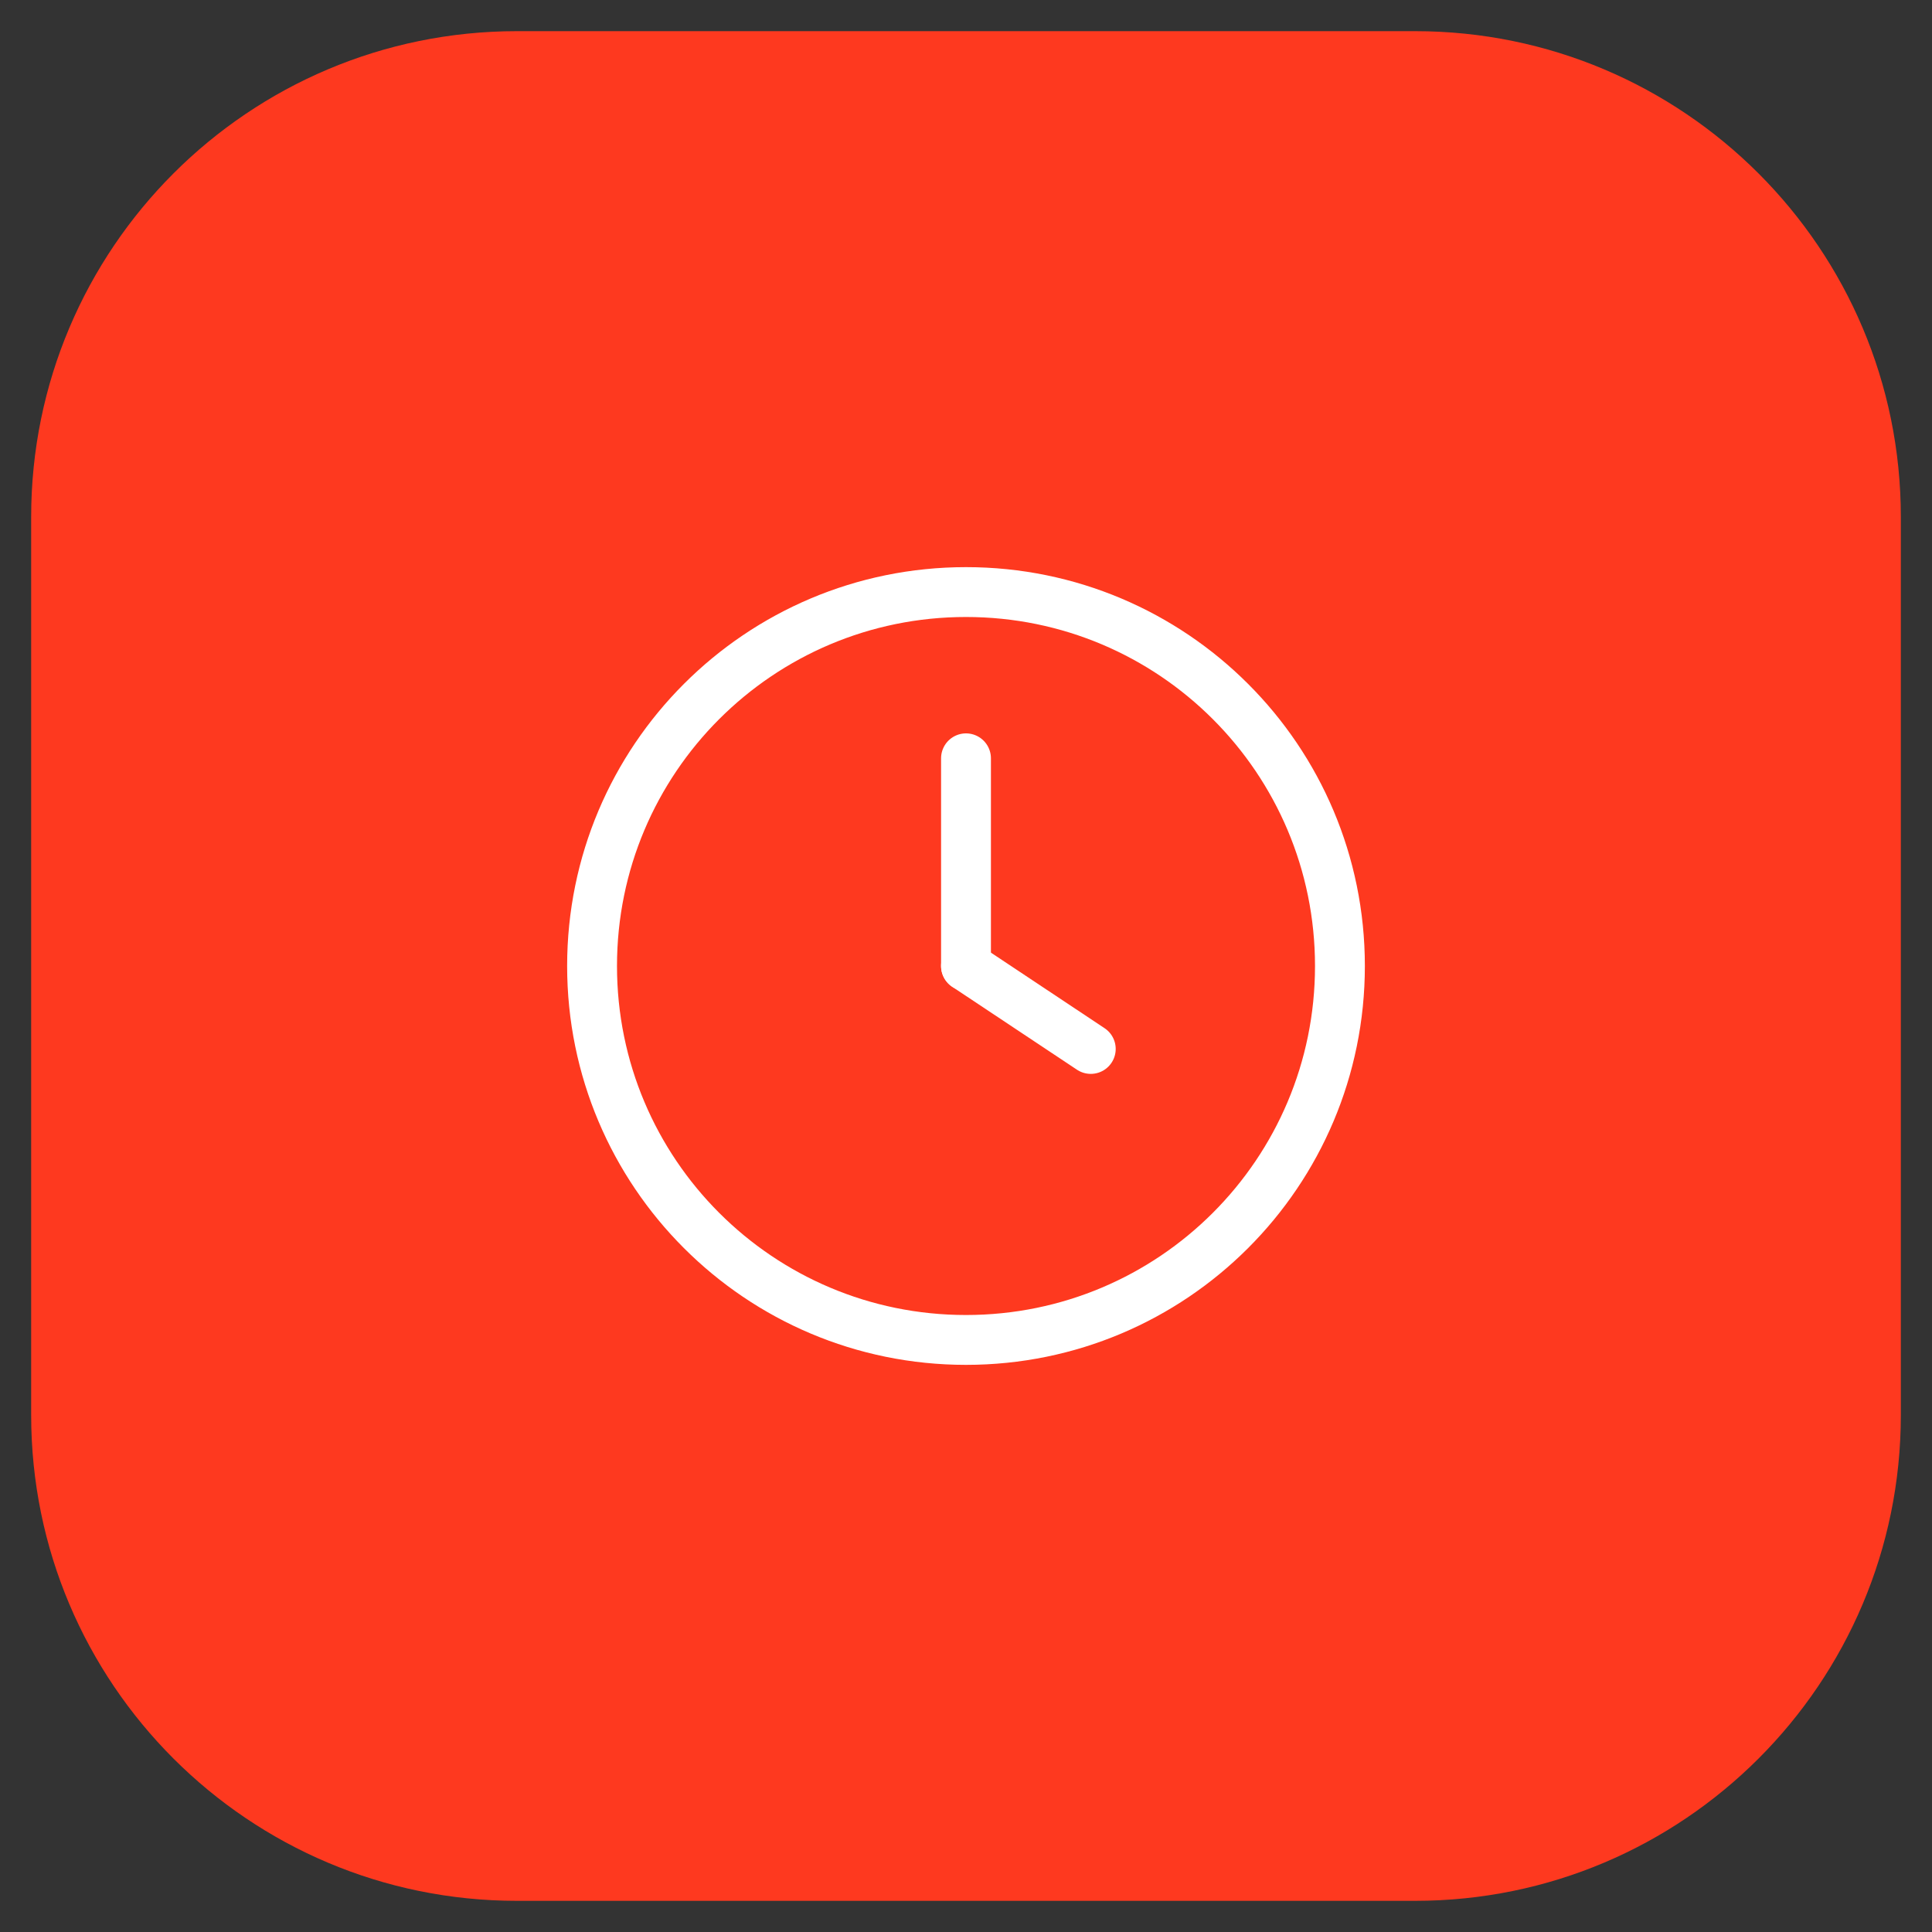 <svg xmlns="http://www.w3.org/2000/svg" width="62" height="62" viewBox="0 0 62 62" fill="none"><rect x="0" y="0" width="62" height="62" fill="#333333" stroke="none"/><path d="M45.41 1H16.59C7.98 1 1 7.98 1 16.59V45.41C1 54.02 7.98 61 16.59 61H45.41C54.02 61 61 54.02 61 45.41V16.59C61 7.98 54.02 1 45.41 1Z" fill="#FE391F"></path><path d="M19 31C19 37.632 24.368 43 31 43C37.632 43 43 37.632 43 31C43 24.368 37.632 19 31 19C24.368 19 19 24.368 19 31Z" stroke="white" stroke-width="1.6" stroke-linecap="round" stroke-linejoin="round"></path><path d="M31 31L35.004 33.662" stroke="white" stroke-width="1.6" stroke-linecap="round" stroke-linejoin="round"></path><path d="M31 24.335V31" stroke="white" stroke-width="1.6" stroke-linecap="round" stroke-linejoin="round"></path></svg>